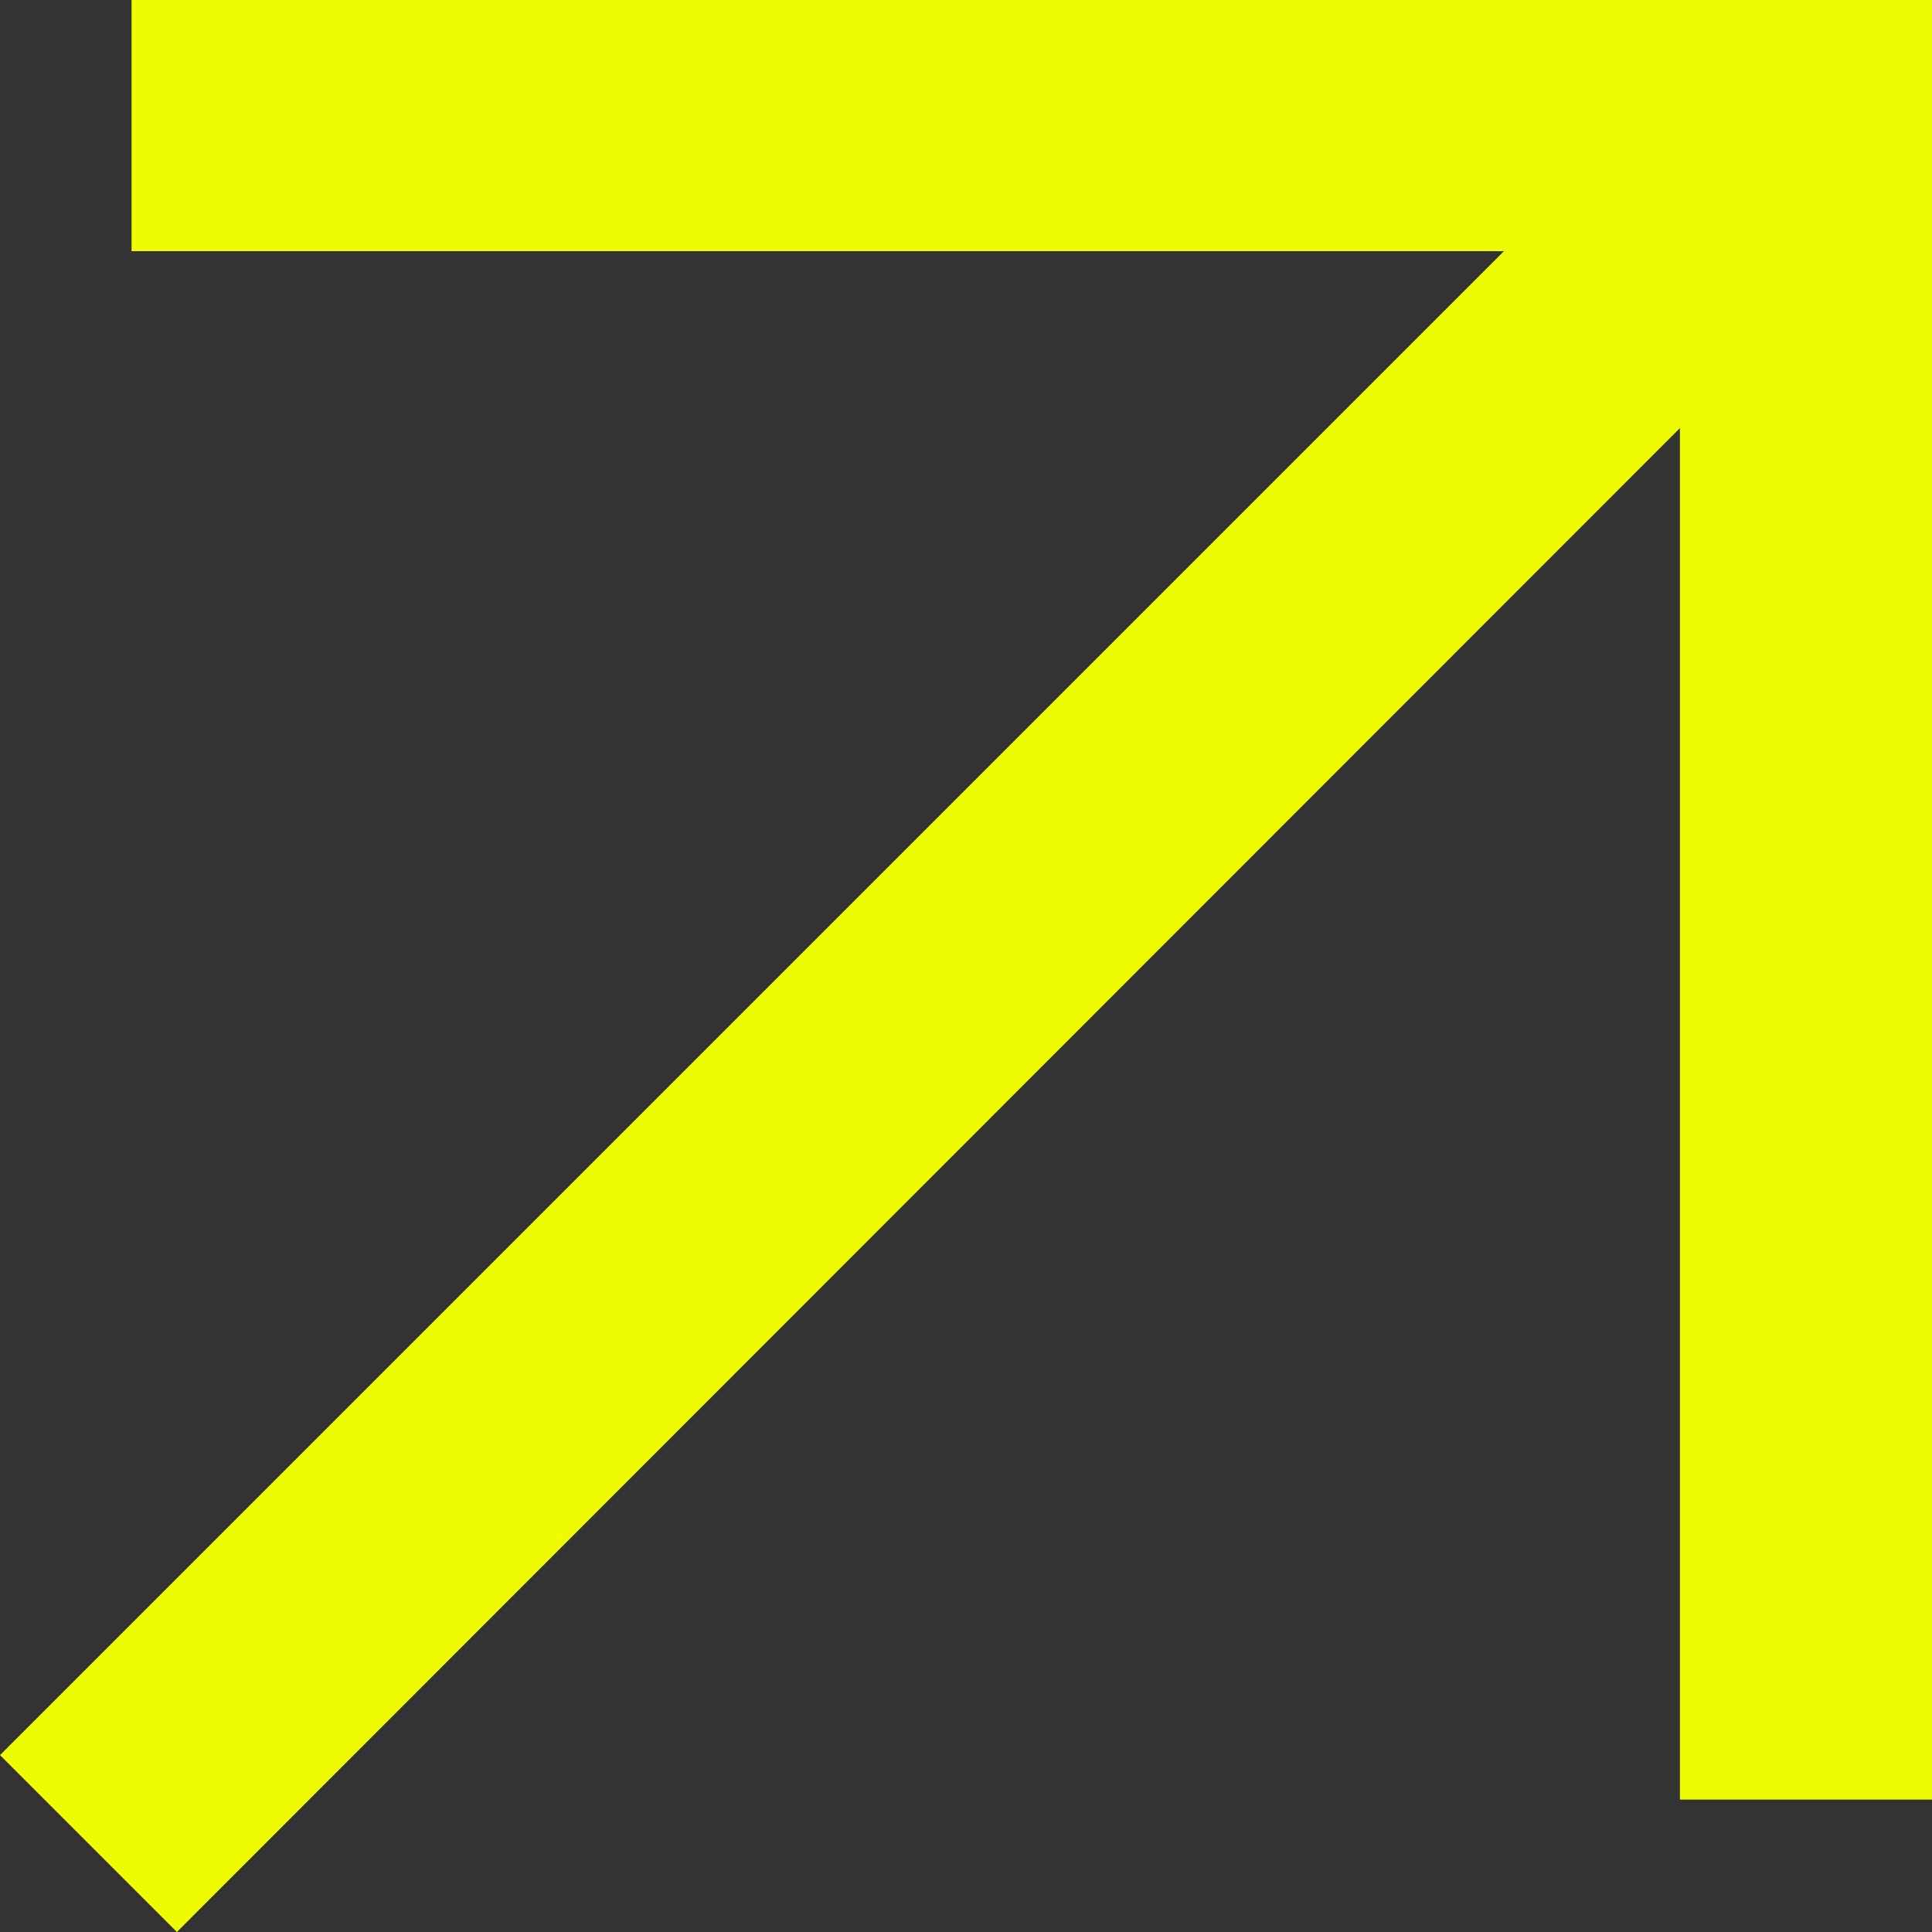 <svg width="47" height="47" viewBox="0 0 47 47" fill="none" xmlns="http://www.w3.org/2000/svg">
<rect x="0" y="0" width="47" height="47" fill="#333333" stroke="none"/>
<path d="M4.303 47L0 42.697L36.587 6.11H3.2V0H47V43.779H40.868V10.414L4.303 47Z" fill="#EEFC00"/>
</svg>
